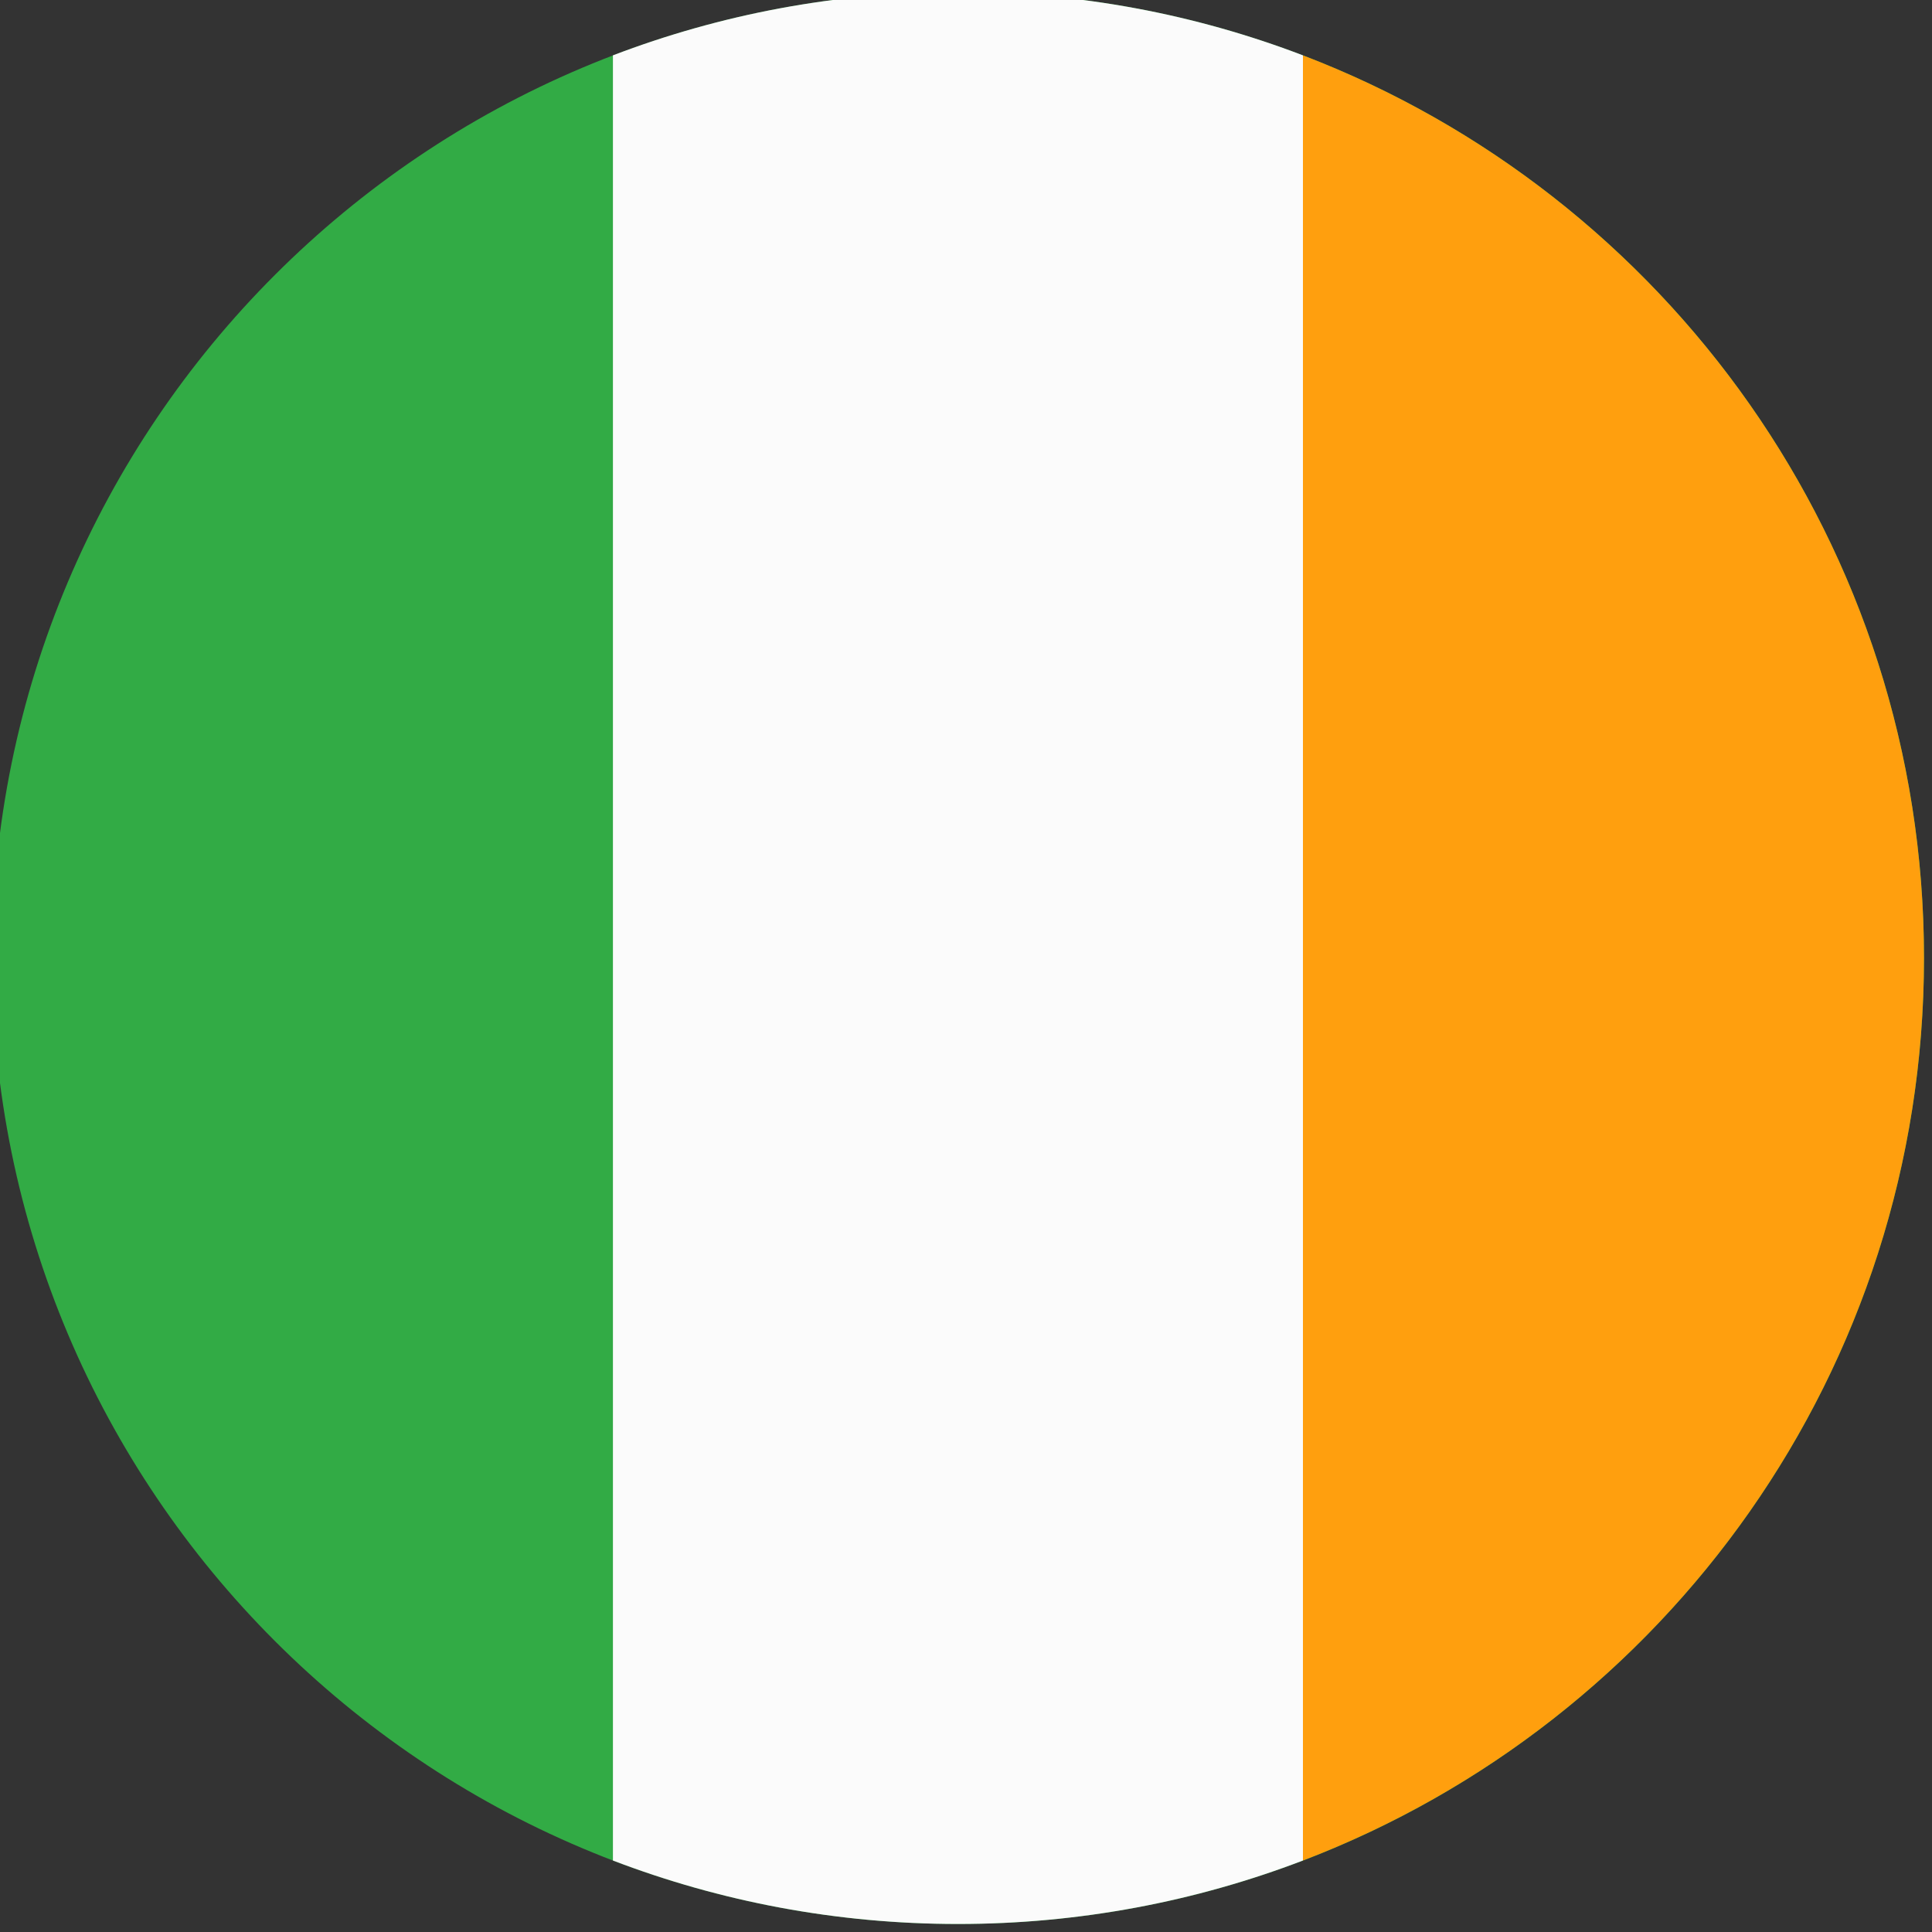 <svg width="20" height="20" viewBox="0 0 20 20" fill="none" xmlns="http://www.w3.org/2000/svg">
<rect x="0" y="0" width="20" height="20" fill="#333333" stroke="none"/>
<path fill-rule="evenodd" clip-rule="evenodd" d="M19.917 9.917C19.917 4.394 15.44 -0.083 9.917 -0.083C4.394 -0.083 -0.083 4.394 -0.083 9.917C-0.083 15.44 4.394 19.917 9.917 19.917C15.44 19.917 19.917 15.44 19.917 9.917Z" fill="#32AB45"/>
<path fill-rule="evenodd" clip-rule="evenodd" d="M13.488 19.26V0.573C12.379 0.149 11.175 -0.083 9.917 -0.083C8.658 -0.083 7.454 0.149 6.345 0.573V19.26C7.454 19.684 8.658 19.917 9.917 19.917C11.175 19.917 12.379 19.684 13.488 19.26Z" fill="#FBFBFB"/>
<path fill-rule="evenodd" clip-rule="evenodd" d="M13.488 0.573C17.247 2.011 19.917 5.652 19.917 9.917C19.917 14.181 17.247 17.823 13.488 19.26V0.573Z" fill="#FF9F0E"/>
</svg>
